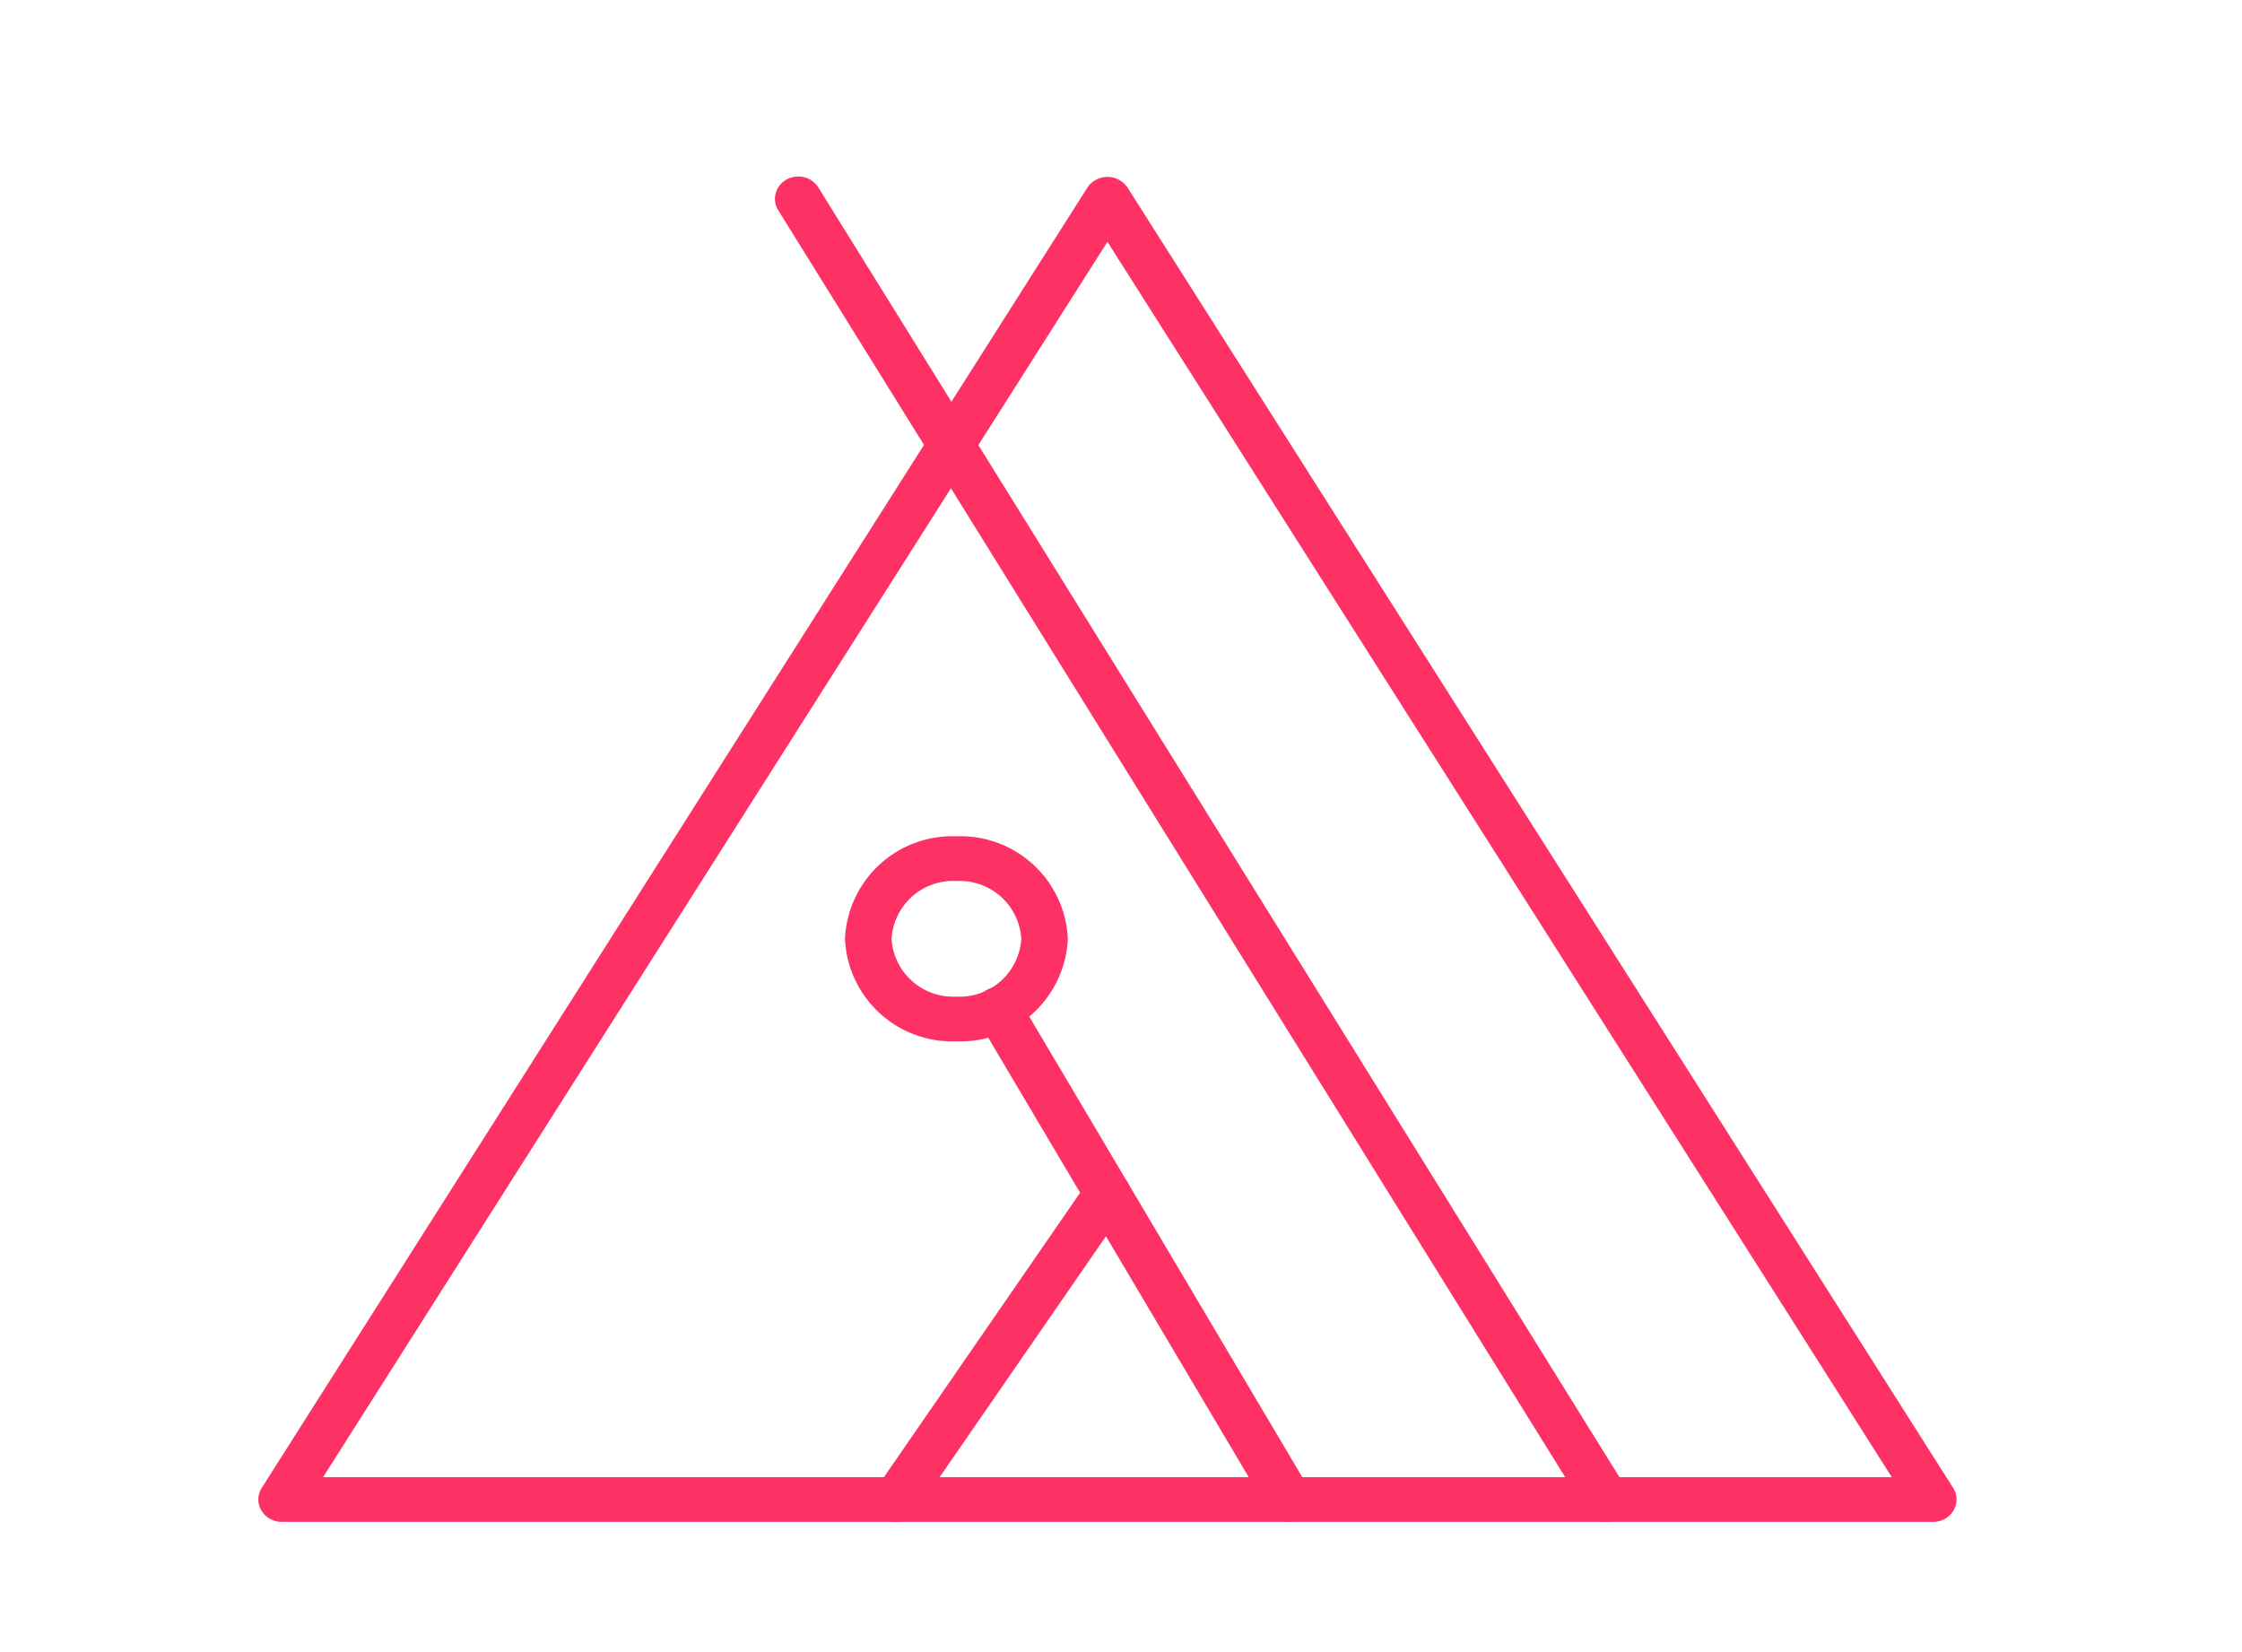 <?xml version="1.0" encoding="UTF-8"?>
<svg xmlns="http://www.w3.org/2000/svg" xmlns:xlink="http://www.w3.org/1999/xlink" id="Group_57457" data-name="Group 57457" width="85.997" height="63.353" viewBox="0 0 85.997 63.353">
  <defs>
    <clipPath id="clip-path">
      <rect id="Rectangle_13628" data-name="Rectangle 13628" width="85.997" height="63.353" fill="#fd3164" stroke="#fd3164" stroke-width="1"></rect>
    </clipPath>
  </defs>
  <g id="Group_30918" data-name="Group 30918" transform="translate(0 0)" clip-path="url(#clip-path)">
    <path id="Path_5725" data-name="Path 5725" d="M63.743,50.588H.393a.4.4,0,0,1-.34-.179.329.329,0,0,1,0-.357L31.729.166a.43.43,0,0,1,.68,0L64.083,50.051a.329.329,0,0,1,0,.357.4.4,0,0,1-.34.179m-62.67-.714H63.063l-31-48.815Z" transform="translate(10.41 7.283)" fill="#fd3164"></path>
    <path id="Path_5725_-_Outline" data-name="Path 5725 - Outline" d="M63.743,51.088H.393a.905.905,0,0,1-.763-.413.826.826,0,0,1,0-.89L31.307-.1a.928.928,0,0,1,1.524,0L64.506,49.783a.828.828,0,0,1,0,.893A.9.9,0,0,1,63.743,51.088ZM1.983,49.373H62.154L32.068,1.992Z" transform="translate(10.41 7.283)" fill="#fd3164"></path>
    <path id="Path_5726" data-name="Path 5726" d="M31.379,50.6a.4.4,0,0,1-.342-.181L.051.534A.341.341,0,0,1,.2.048.41.41,0,0,1,.735.183L31.721,50.068a.34.34,0,0,1-.149.487.421.421,0,0,1-.193.047" transform="translate(30.229 7.27)" fill="#fd3164"></path>
    <path id="Path_5726_-_Outline" data-name="Path 5726 - Outline" d="M31.379,51.1a.905.905,0,0,1-.767-.417L-.374.8a.823.823,0,0,1-.1-.66A.867.867,0,0,1-.029-.4.921.921,0,0,1,.394-.5a.9.9,0,0,1,.766.42L32.145,49.8a.834.834,0,0,1,.1.662A.865.865,0,0,1,31.8,51,.92.92,0,0,1,31.379,51.1Z" transform="translate(30.229 7.27)" fill="#fd3164"></path>
    <path id="Path_5727" data-name="Path 5727" d="M11.539,19.512a.4.4,0,0,1-.347-.188L.047.525A.34.34,0,0,1,.207.042.414.414,0,0,1,.738.187l11.146,18.8a.34.34,0,0,1-.159.484.425.425,0,0,1-.185.043" transform="translate(37.896 38.359)" fill="#fd3164"></path>
    <path id="Path_5727_-_Outline" data-name="Path 5727 - Outline" d="M11.539,20.012a.9.9,0,0,1-.777-.432L-.383.78A.83.83,0,0,1-.465.12.868.868,0,0,1-.012-.407.927.927,0,0,1,.392-.5a.9.9,0,0,1,.776.432l11.146,18.8a.819.819,0,0,1,.084.658.869.869,0,0,1-.452.529A.931.931,0,0,1,11.539,20.012Z" transform="translate(37.896 38.359)" fill="#fd3164"></path>
    <path id="Path_5728" data-name="Path 5728" d="M.392,12.447a.42.42,0,0,1-.208-.055A.338.338,0,0,1,.06,11.9L8.154.167A.417.417,0,0,1,8.7.055.338.338,0,0,1,8.82.547L.725,12.279a.4.4,0,0,1-.333.168" transform="translate(33.992 45.424)" fill="#fd3164"></path>
    <path id="Path_5728_-_Outline" data-name="Path 5728 - Outline" d="M.392,12.947a.921.921,0,0,1-.457-.121.858.858,0,0,1-.414-.55.835.835,0,0,1,.127-.659L7.742-.117A.9.9,0,0,1,8.488-.5a.919.919,0,0,1,.457.121.861.861,0,0,1,.415.551A.835.835,0,0,1,9.232.83l-8.1,11.732A.9.9,0,0,1,.392,12.947Z" transform="translate(33.992 45.424)" fill="#fd3164"></path>
    <path id="Path_5729" data-name="Path 5729" d="M3.774,6.862A3.618,3.618,0,0,1,0,3.432,3.619,3.619,0,0,1,3.774,0,3.619,3.619,0,0,1,7.548,3.432a3.619,3.619,0,0,1-3.775,3.43m0-6.148A2.866,2.866,0,0,0,.786,3.432,2.865,2.865,0,0,0,3.774,6.148,2.866,2.866,0,0,0,6.763,3.432,2.867,2.867,0,0,0,3.774.714" transform="translate(32.911 32.577)" fill="#fd3164"></path>
    <path id="Path_5729_-_Outline" data-name="Path 5729 - Outline" d="M3.774,7.362A4.117,4.117,0,0,1-.5,3.432,4.118,4.118,0,0,1,3.774-.5,4.119,4.119,0,0,1,8.048,3.432,4.118,4.118,0,0,1,3.774,7.362Zm0-6.148A2.367,2.367,0,0,0,1.286,3.432,2.367,2.367,0,0,0,3.774,5.648,2.367,2.367,0,0,0,6.263,3.432,2.368,2.368,0,0,0,3.774,1.214Z" transform="translate(32.911 32.577)" fill="#fd3164"></path>
  </g>
</svg>
